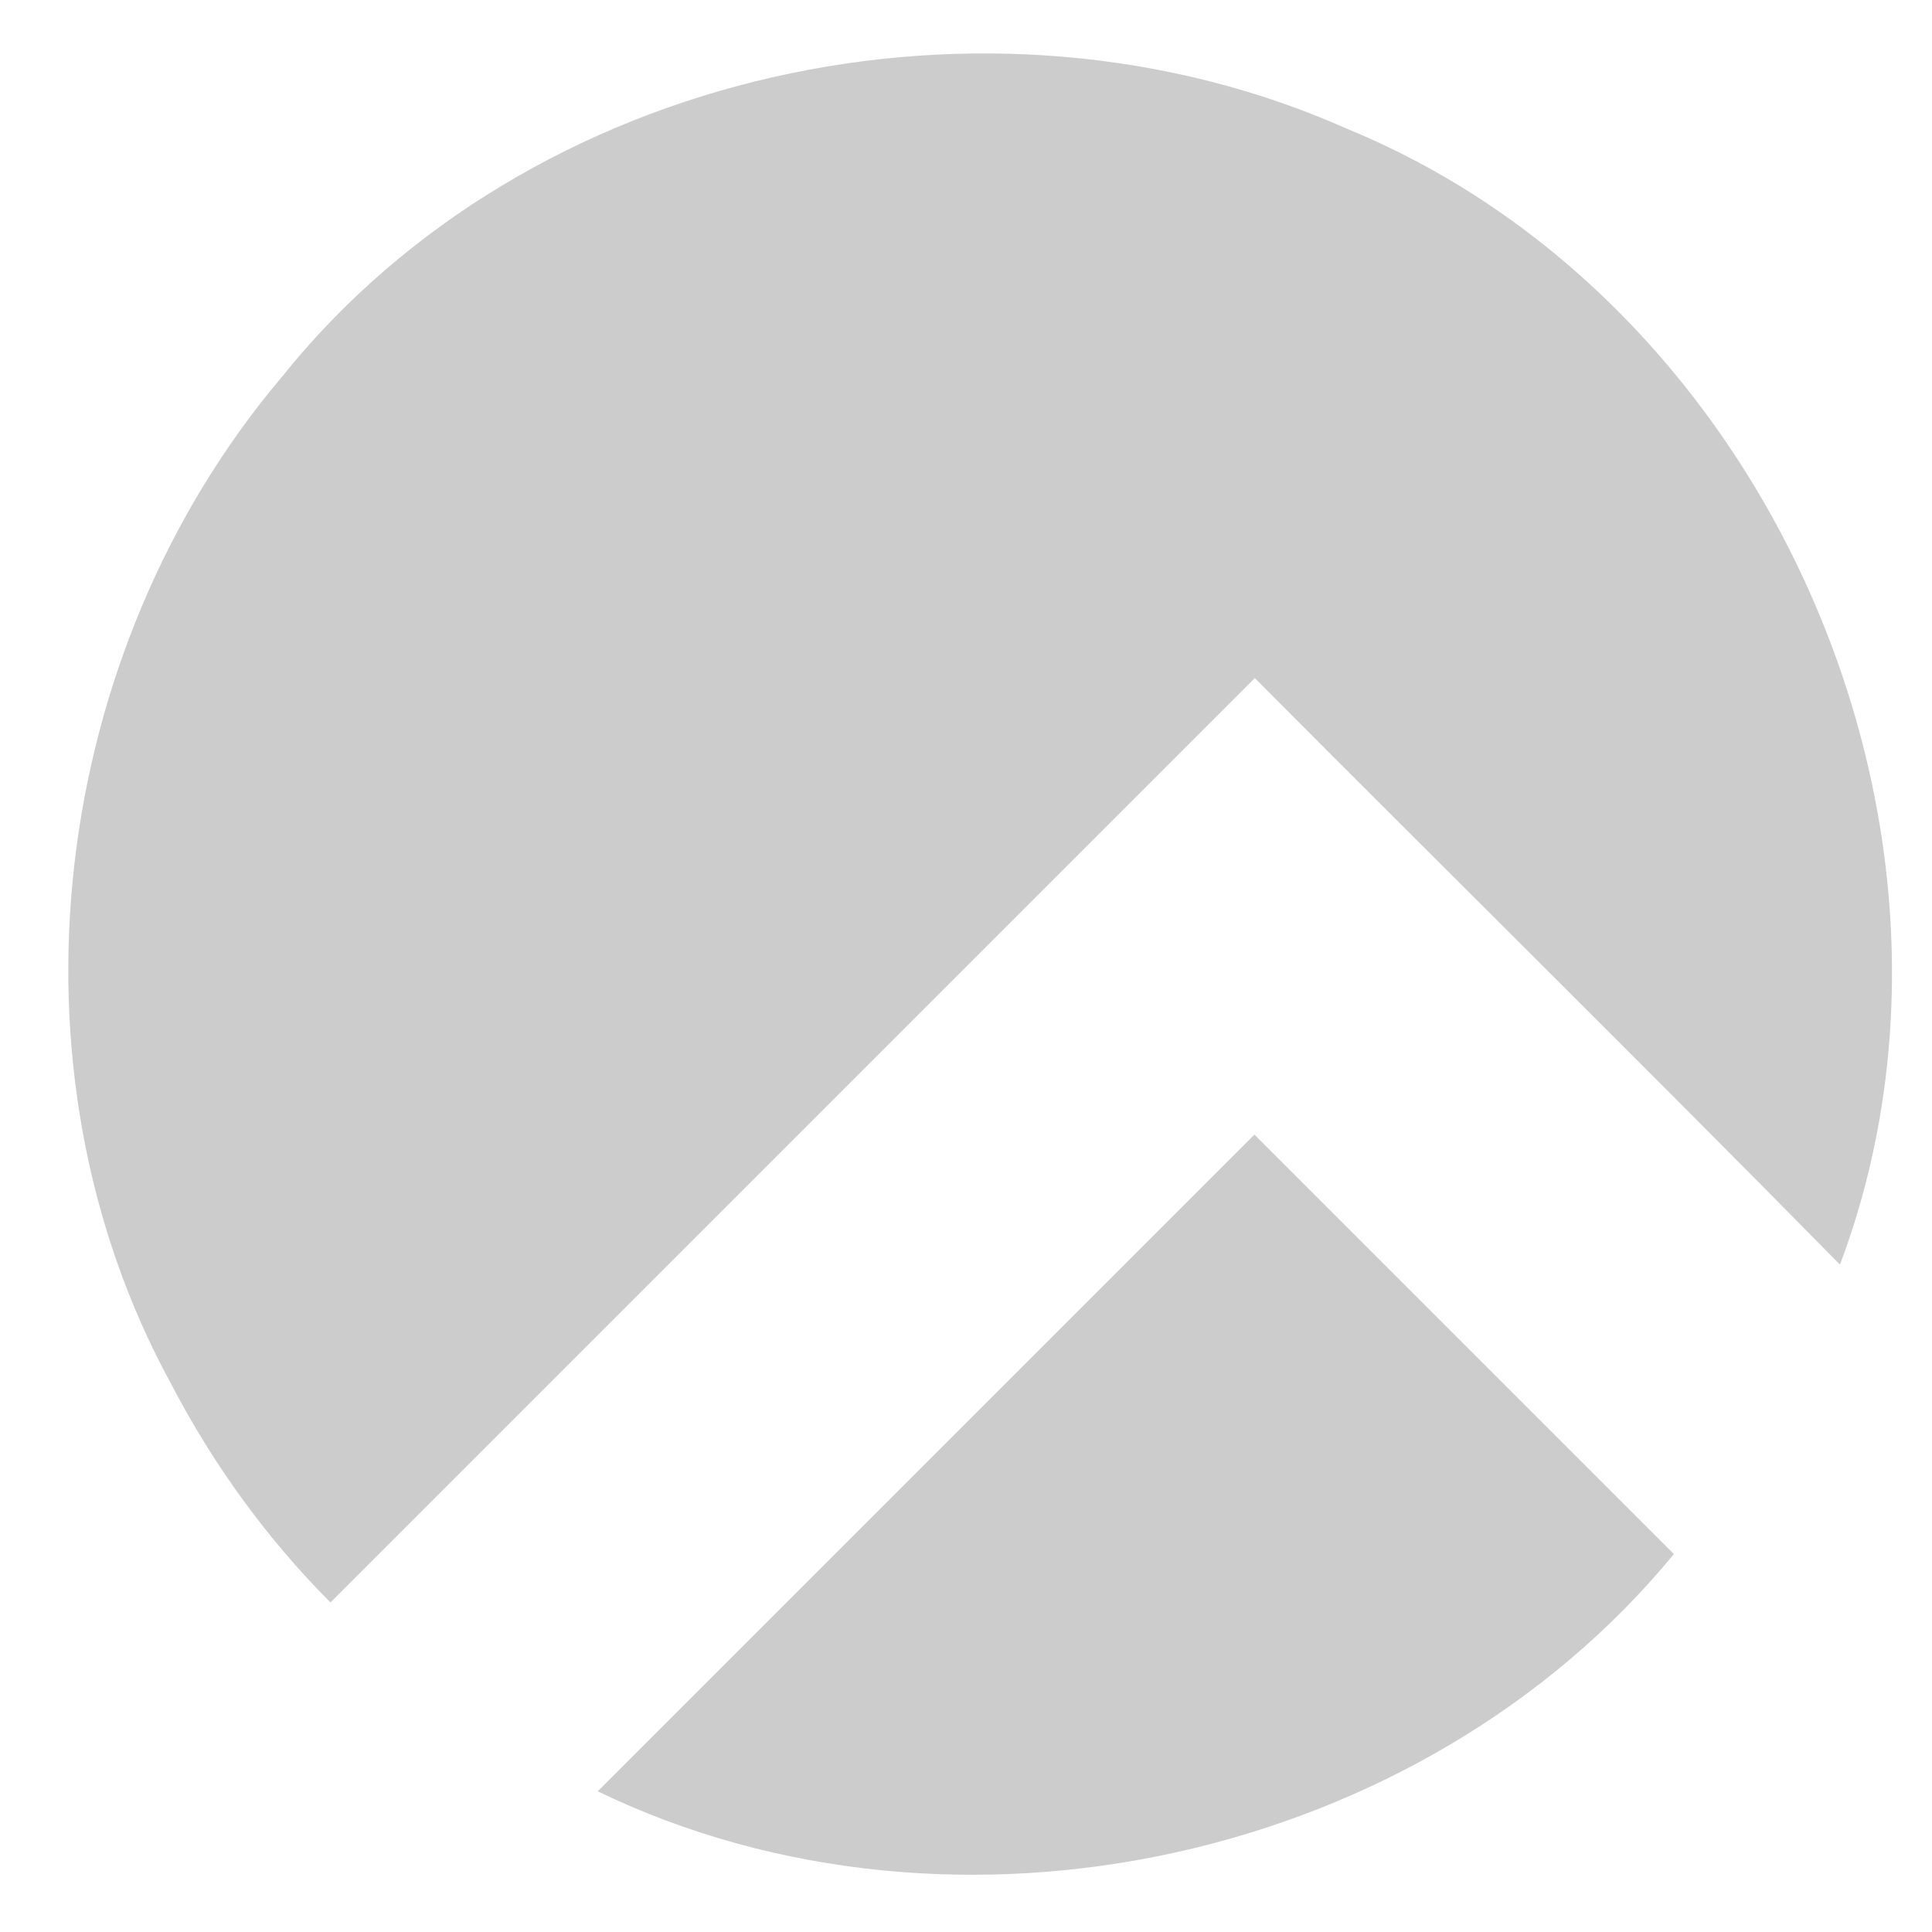 <?xml version="1.0" encoding="UTF-8" standalone="no"?>
<!-- Created with Inkscape (http://www.inkscape.org/) -->

<svg
   width="496"
   height="496"
   viewBox="0 0 131.233 131.233"
   version="1.1"
   id="svg4110"
   inkscape:version="1.1.1 (3bf5ae0d25, 2021-09-20)"
   sodipodi:docname="rockylinux-logo-symbolic.svg"
   xmlns:inkscape="http://www.inkscape.org/namespaces/inkscape"
   xmlns:sodipodi="http://sodipodi.sourceforge.net/DTD/sodipodi-0.dtd"
   xmlns="http://www.w3.org/2000/svg"
   xmlns:svg="http://www.w3.org/2000/svg">
  <sodipodi:namedview
     id="namedview4112"
     pagecolor="#ffffff"
     bordercolor="#666666"
     borderopacity="1.0"
     inkscape:pageshadow="2"
     inkscape:pageopacity="0.0"
     inkscape:pagecheckerboard="0"
     inkscape:document-units="mm"
     showgrid="false"
     units="px"
     inkscape:zoom="0.44535922"
     inkscape:cx="-352.52442"
     inkscape:cy="85.324382"
     inkscape:window-width="1920"
     inkscape:window-height="1020"
     inkscape:window-x="0"
     inkscape:window-y="28"
     inkscape:window-maximized="1"
     inkscape:current-layer="g1711" />
  <defs
     id="defs4107" />
  <g
     inkscape:label="Layer 1"
     inkscape:groupmode="layer"
     id="layer1">
    <g
       id="g4141"
       transform="matrix(2.089,0,0,2.089,2.234,3.757)">
      <g
         id="g45"
         transform="matrix(1.001,0,0,1.001,-0.154,0.119)">
        <g
           style="fill:none"
           id="g1711"
           transform="matrix(0.127,0,0,0.127,-23.032,18.511)">
          <path
             d="M 644.774,162.616 C 686.122,52.776 627.49,-83.195 518.746,-127.875 426.991,-168.72 309.409,-143.428 246.136,-64.296 186.851,5.867 173.543,112.136 217.994,193.265 c 10.666,20.484 24.374,39.403 40.681,55.766 C 337.484,170.222 416.293,91.413 495.102,12.604 544.936,62.665 595.225,112.273 644.774,162.616 Z M 602.295,236.651 C 566.532,200.888 530.768,165.124 495.005,129.361 439.013,185.352 383.022,241.344 327.03,297.336 418.484,341.527 537.863,315.094 602.295,236.651 Z"
             clip-rule="evenodd"
             fill="#10b981"
             fill-rule="evenodd"
             id="path1696"
             style="stroke-width:2.427;fill:#cccccc;fill-opacity:1" />
        </g>
      </g>
    </g>
  </g>
  <style
     id="style2"
     type="text/css">
    .st1{fill:#86da2f}.st2{fill:#24c2ff}.st3{fill:#ffcb12}.st4{fill:#0069da}.st5{fill:#ff4649}
  </style>
  <style
     id="style2-3"
     type="text/css">
    .st1{fill:#86da2f}.st2{fill:#24c2ff}.st3{fill:#ffcb12}.st4{fill:#0069da}.st5{fill:#ff4649}
  </style>
</svg>
